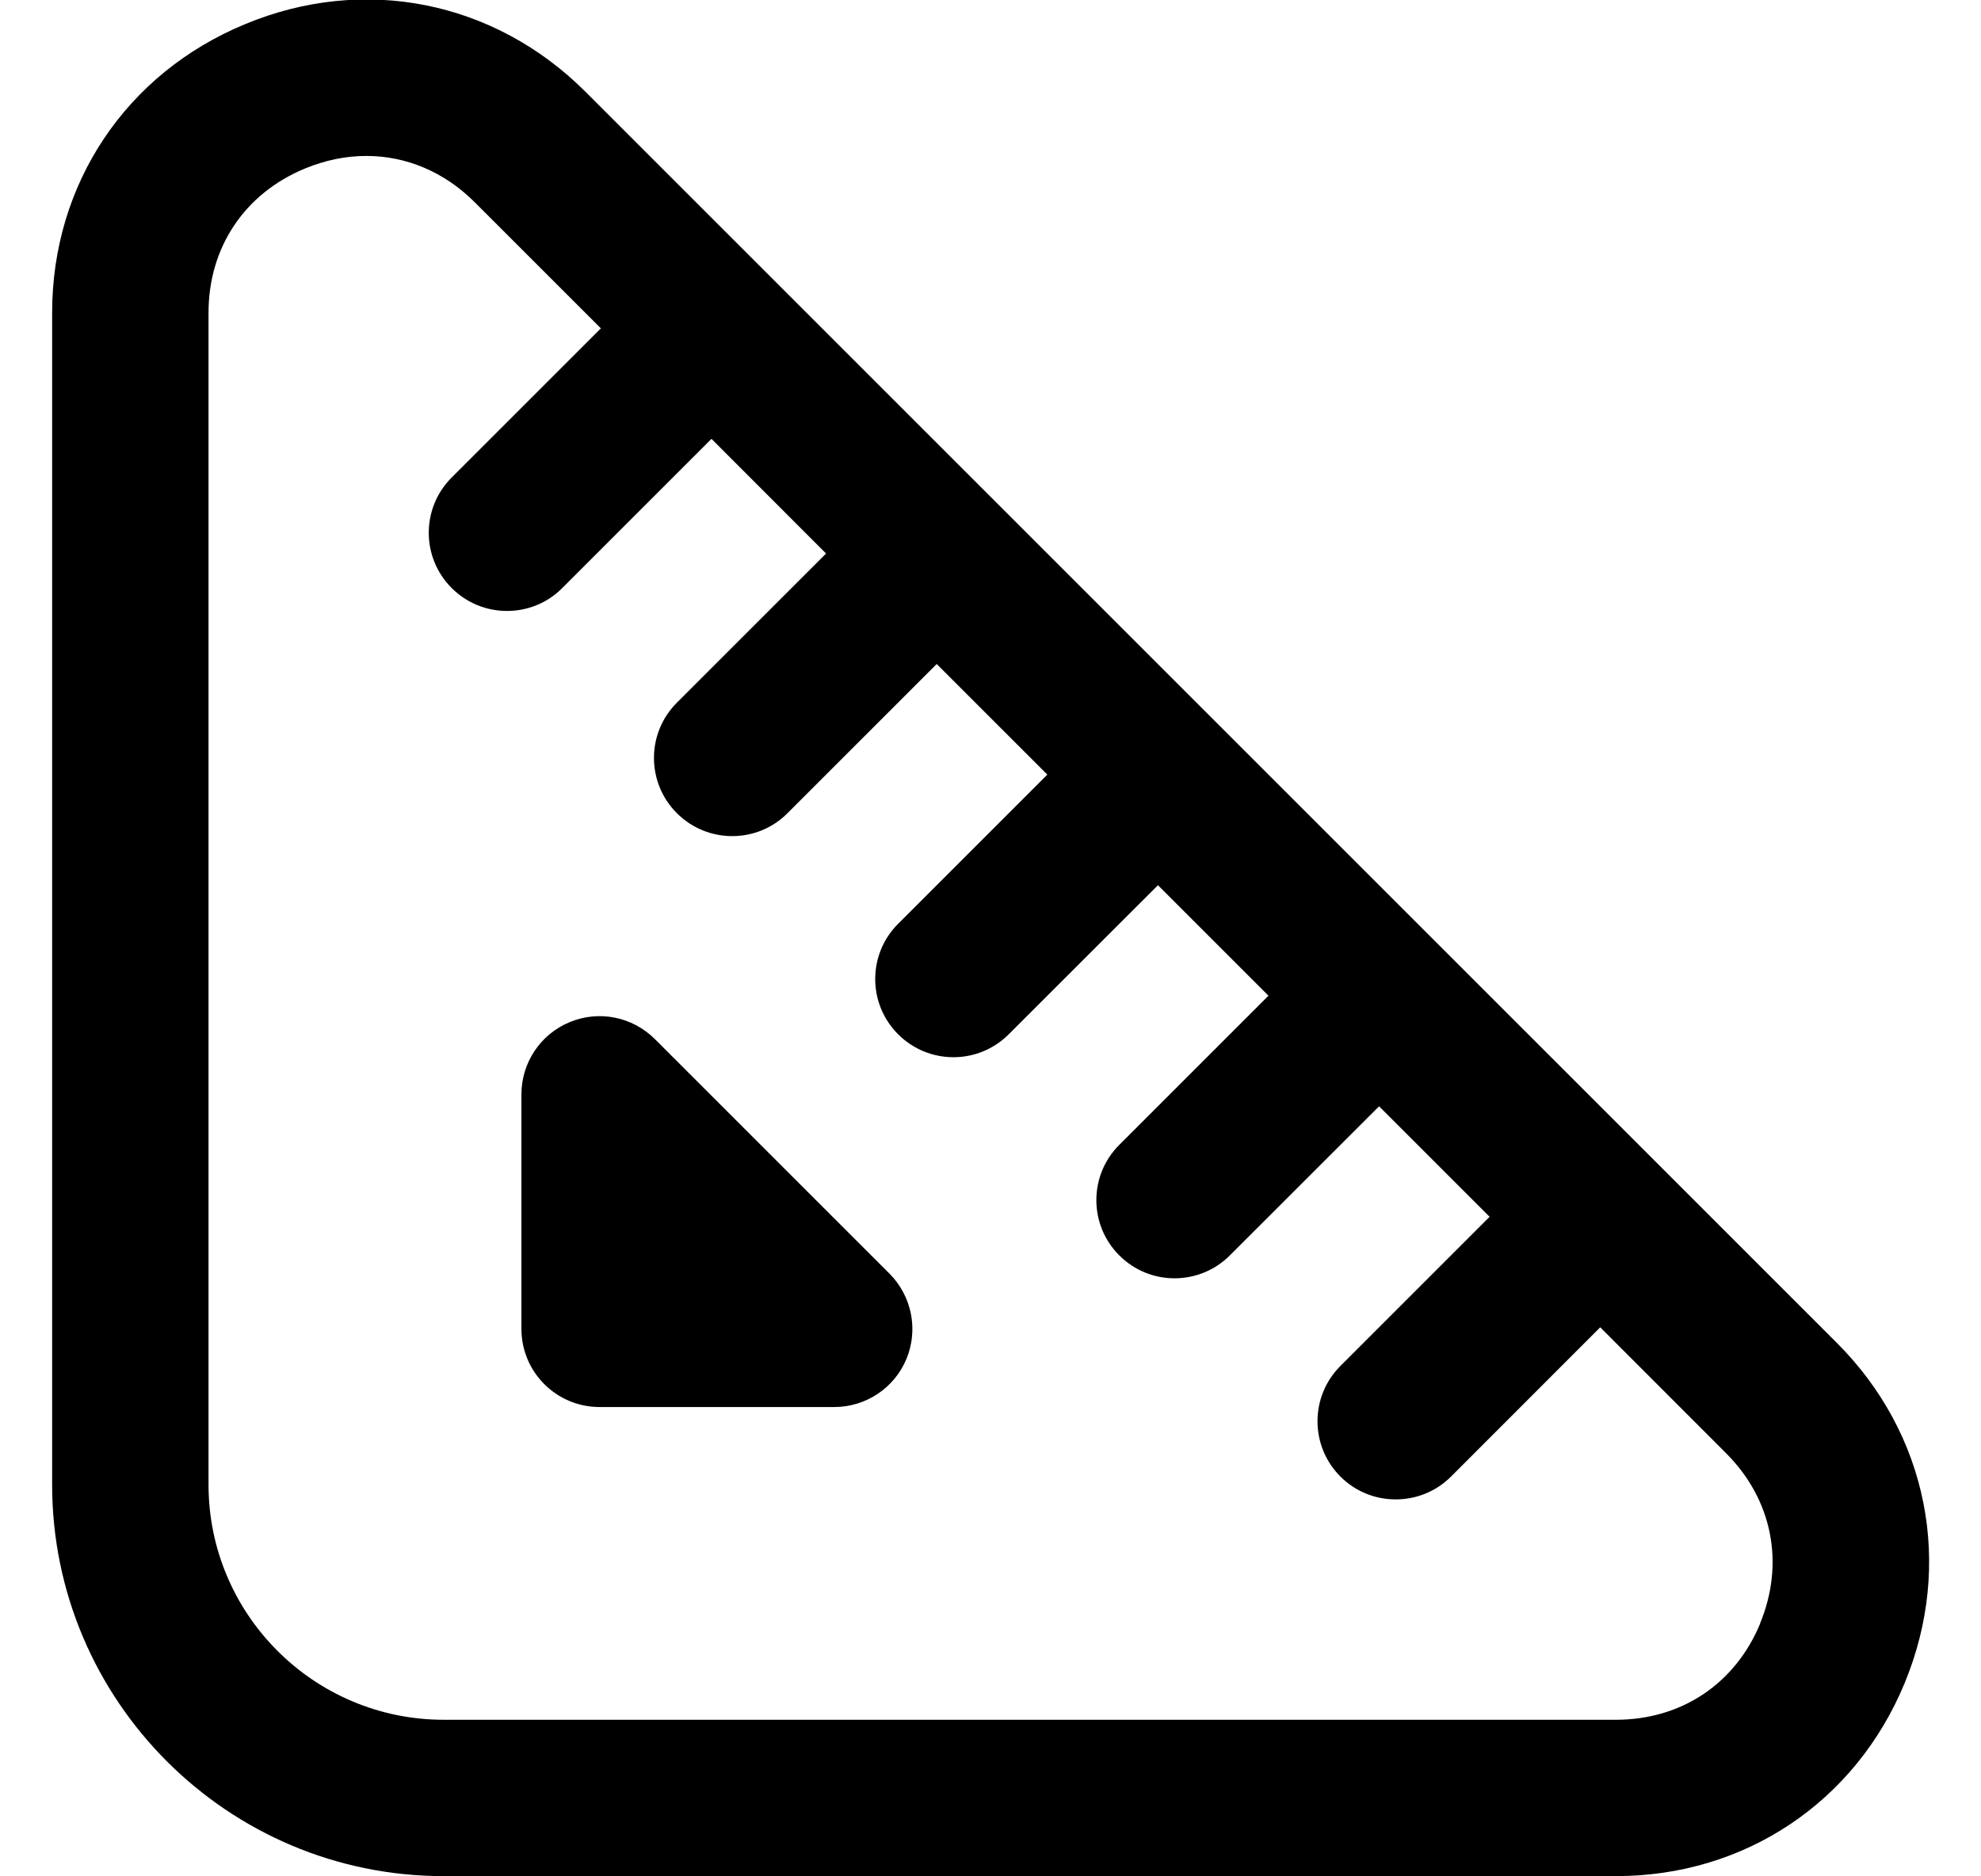 <svg width="19" height="18" viewBox="0 0 19 18" fill="none" xmlns="http://www.w3.org/2000/svg">
<path d="M17.618 12.883L5.616 0.881C4.742 0.007 3.49 -0.243 2.35 0.232C1.209 0.704 0.5 1.764 0.5 3V14.243C0.5 16.314 2.184 17.998 4.255 17.998H15.498C16.733 17.998 17.794 17.29 18.267 16.148C18.739 15.007 18.491 13.757 17.618 12.883ZM16.882 15.575C16.642 16.154 16.125 16.498 15.499 16.498H4.255C3.012 16.498 2 15.487 2 14.243V3C2 2.374 2.345 1.857 2.924 1.617C3.12 1.536 3.318 1.496 3.514 1.496C3.896 1.496 4.263 1.649 4.555 1.942L5.763 3.15L4.332 4.581C4.039 4.874 4.039 5.348 4.332 5.641C4.479 5.788 4.671 5.861 4.863 5.861C5.055 5.861 5.247 5.788 5.393 5.641L6.824 4.21L7.923 5.31L6.492 6.741C6.199 7.034 6.199 7.508 6.492 7.801C6.639 7.948 6.831 8.021 7.023 8.021C7.215 8.021 7.407 7.948 7.553 7.801L8.984 6.37L10.045 7.431L8.614 8.862C8.321 9.155 8.321 9.629 8.614 9.922C8.761 10.069 8.953 10.142 9.145 10.142C9.336 10.142 9.528 10.069 9.675 9.922L11.106 8.492L12.166 9.552L10.735 10.983C10.442 11.276 10.442 11.75 10.735 12.043C10.882 12.19 11.073 12.263 11.265 12.263C11.457 12.263 11.649 12.19 11.796 12.043L13.227 10.613L14.287 11.673L12.856 13.104C12.563 13.397 12.563 13.871 12.856 14.165C13.002 14.311 13.194 14.384 13.386 14.384C13.579 14.384 13.771 14.311 13.917 14.165L15.348 12.733L16.556 13.942C16.998 14.385 17.12 14.995 16.881 15.574L16.882 15.575ZM8.531 12.218C8.745 12.433 8.81 12.755 8.694 13.036C8.578 13.316 8.304 13.498 8.001 13.498H5.751C5.337 13.498 5.001 13.163 5.001 12.748V10.498C5.001 10.195 5.184 9.921 5.463 9.806C5.744 9.688 6.066 9.754 6.281 9.968L8.531 12.218Z" fill="black"/>
</svg>
